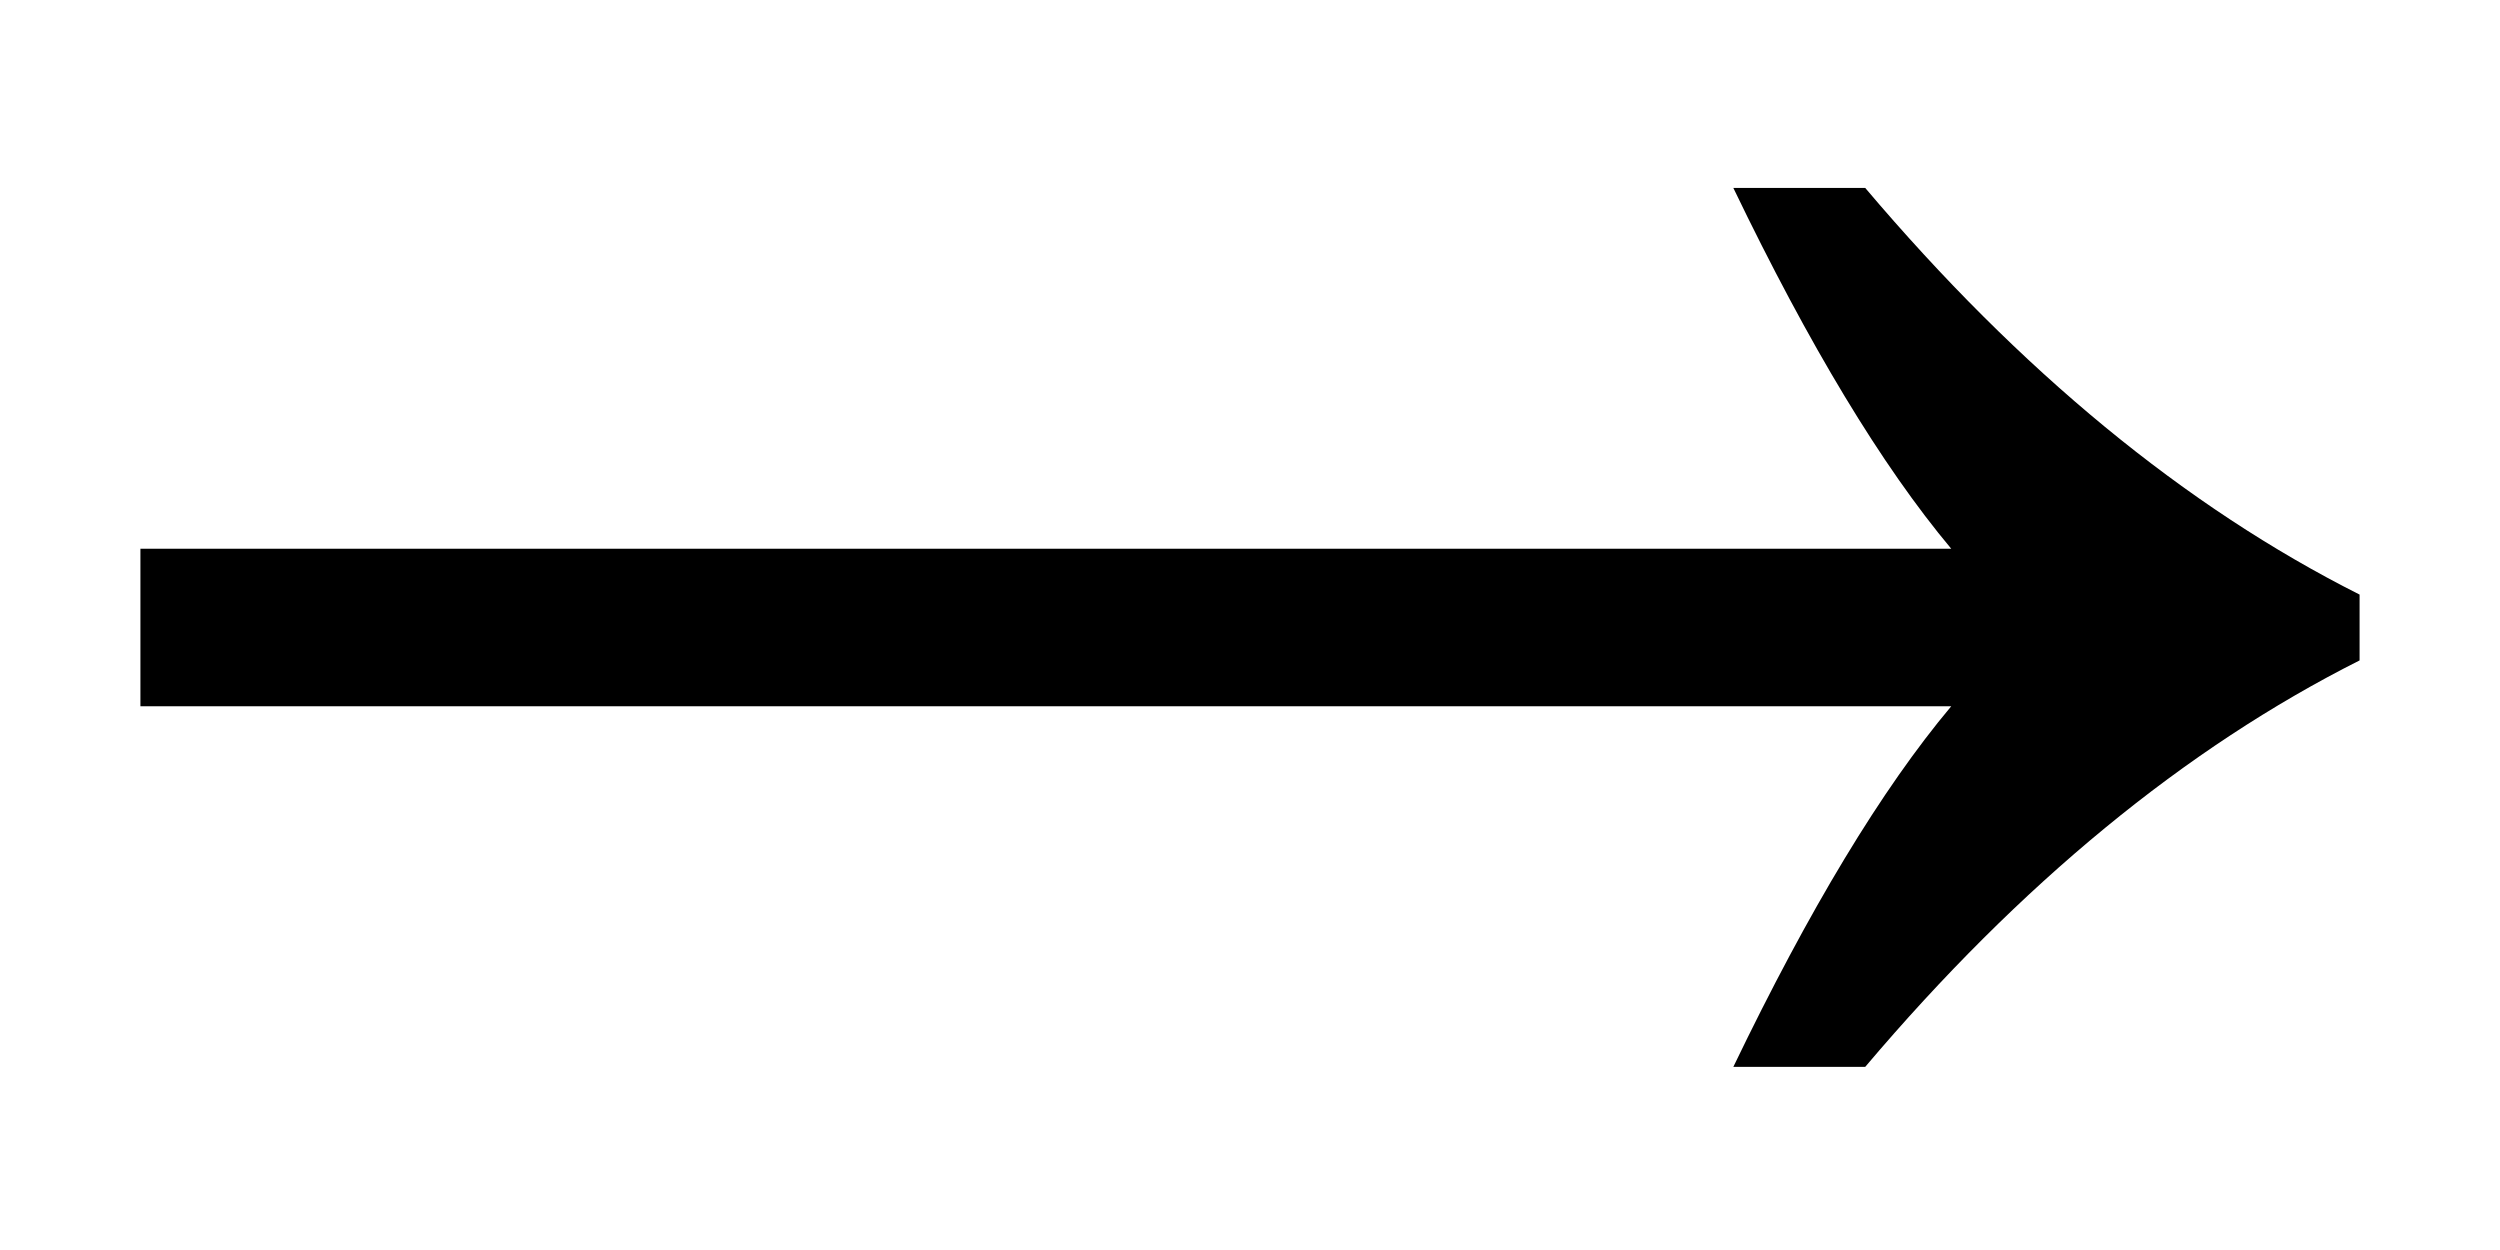 <svg width="12" height="6" viewBox="0 0 12 6" fill="none" xmlns="http://www.w3.org/2000/svg">
<path d="M9.366 2.634C9.032 2.235 8.684 1.658 8.32 0.902H8.953C9.697 1.781 10.488 2.432 11.326 2.854V3.17C10.488 3.592 9.697 4.242 8.953 5.121H8.32C8.684 4.365 9.032 3.788 9.366 3.39H0.674V2.634H9.366Z" fill="black"/>
</svg>
